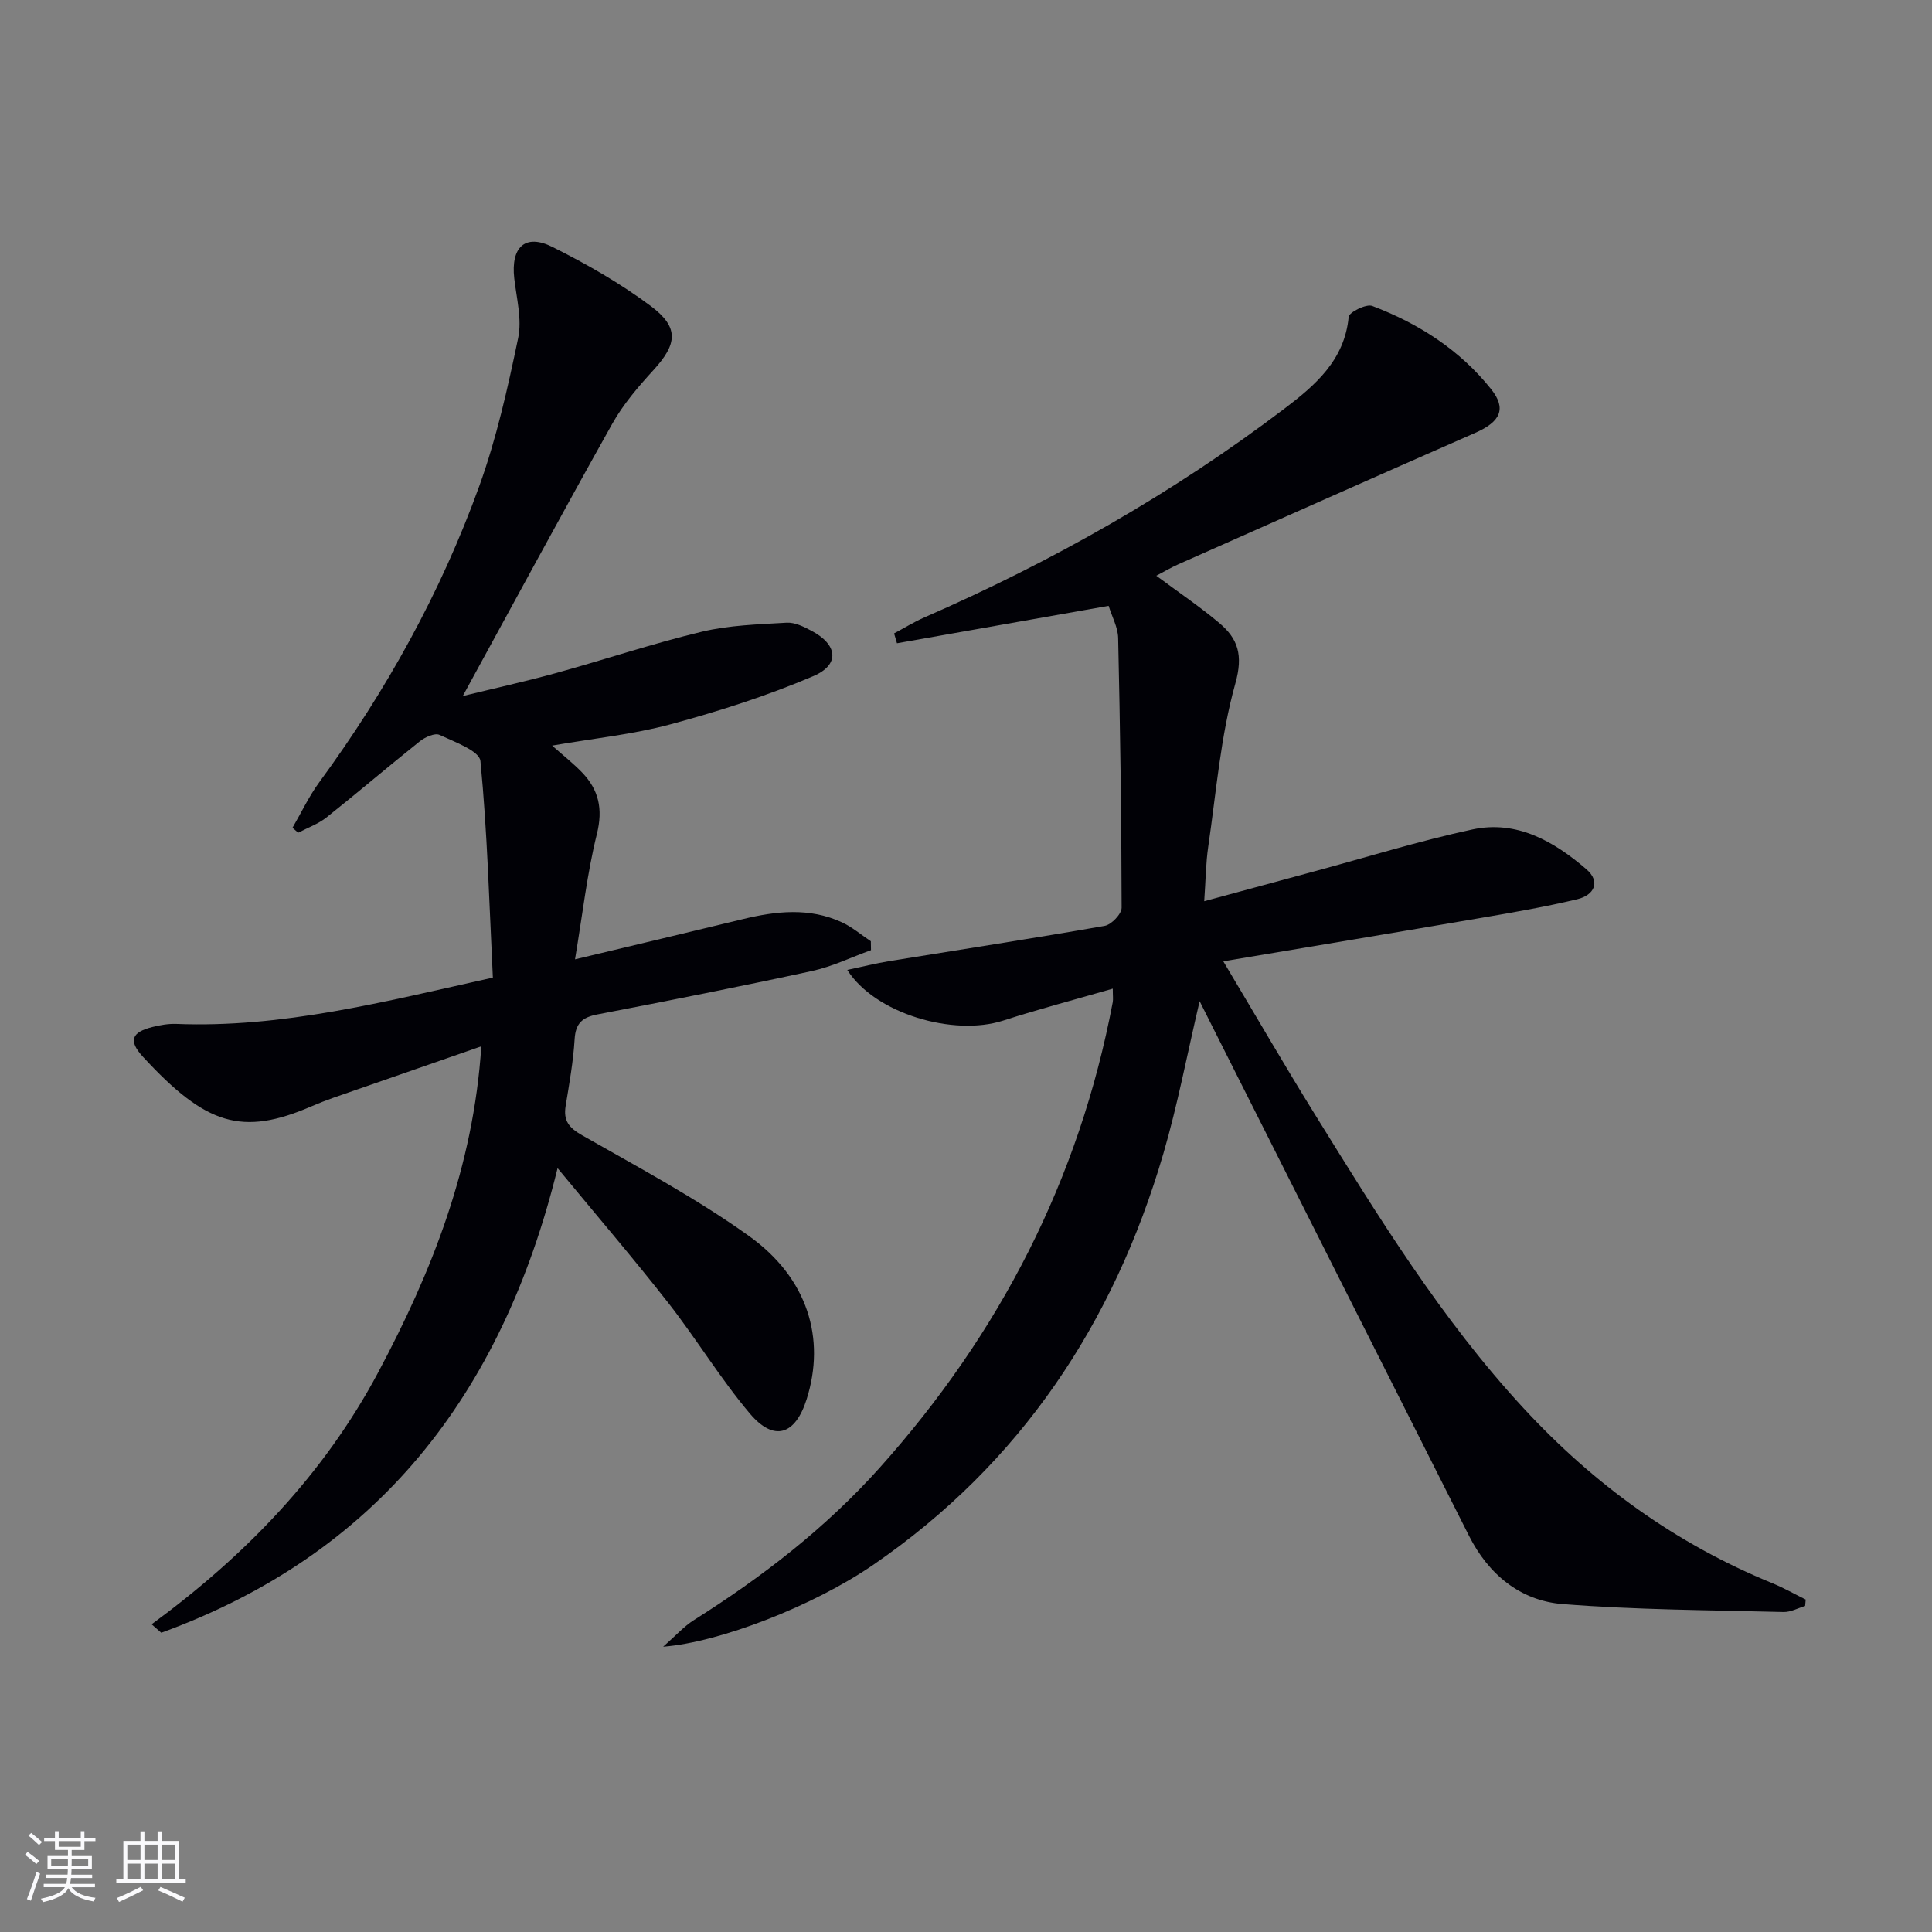 <svg enable-background="new 0 0 400 400" viewBox="0 0 400 400" xmlns="http://www.w3.org/2000/svg"><rect x="0" y="0" width="400" height="400" fill="#808080" stroke="none"/><path d="m248.37 207.28c-2.59 11.02-4.55 21.44-7.51 31.57-10.29 35.16-29.56 64.16-60.03 85.11-12.45 8.56-31.86 16.07-43.53 16.97 2.64-2.32 4.3-4.2 6.34-5.49 14.14-8.92 27.27-19.04 38.48-31.55 24.85-27.75 41.31-59.69 48.26-96.39.11-.6.01-1.24.01-2.81-7.88 2.28-15.35 4.24-22.69 6.61-10.29 3.32-26.53-1.43-32.28-10.49 3.11-.66 5.86-1.35 8.64-1.81 14.89-2.42 29.8-4.7 44.65-7.31 1.4-.25 3.51-2.46 3.51-3.75-.03-18.62-.3-37.24-.72-55.86-.05-2.21-1.28-4.4-1.97-6.65-14.79 2.62-29.3 5.19-43.82 7.75-.2-.68-.4-1.36-.6-2.04 2.09-1.11 4.11-2.37 6.27-3.31 26.49-11.57 51.48-25.72 74.52-43.2 6.37-4.83 12.49-10.04 13.33-19.03.09-.95 3.63-2.73 4.87-2.26 9.62 3.64 18.15 9.12 24.62 17.23 3.26 4.09 1.91 6.77-3.31 9.06-20.52 9.01-40.99 18.12-61.47 27.21-1.49.66-2.9 1.5-4.54 2.36 4.57 3.4 8.97 6.36 13.01 9.76 3.9 3.27 5.01 6.66 3.36 12.53-3.07 10.94-3.96 22.5-5.62 33.82-.5 3.41-.52 6.89-.83 11.28 7.97-2.16 15.4-4.18 22.83-6.19 10.89-2.94 21.69-6.3 32.7-8.67 9.17-1.97 16.86 2.45 23.56 8.21 3.08 2.65 1.61 5.4-1.83 6.23-6.6 1.58-13.3 2.74-19.99 3.88-17.45 2.99-34.92 5.89-53.32 8.98 6.66 11.15 12.64 21.48 18.93 31.63 13.15 21.2 26.18 42.46 43.26 60.92 14.6 15.79 31.53 28.03 51.43 36.18 2.39.98 4.64 2.26 6.96 3.41-.04.44-.08.88-.12 1.33-1.49.44-2.99 1.29-4.47 1.25-15.27-.4-30.57-.44-45.77-1.65-8.74-.7-15.31-6.14-19.34-14.11-17.75-35.17-35.46-70.36-53.19-105.55-.78-1.56-1.56-3.11-2.59-5.16z" fill="#010106"/><path d="m102.04 202.4c-.74-15.1-1.13-30.01-2.57-44.83-.2-2.11-5.37-3.97-8.48-5.42-.96-.45-2.99.47-4.07 1.33-6.5 5.18-12.82 10.59-19.32 15.76-1.72 1.36-3.9 2.13-5.87 3.17-.39-.34-.78-.69-1.17-1.03 1.84-3.16 3.41-6.52 5.56-9.45 13.86-18.9 25.13-39.24 33.09-61.24 3.59-9.92 5.91-20.36 8.07-30.71.81-3.89-.34-8.24-.81-12.35-.73-6.47 2.25-9.32 7.89-6.51 7.09 3.54 14.08 7.53 20.41 12.27 5.91 4.43 5.43 7.87.5 13.26-3.13 3.42-6.23 7.04-8.49 11.06-10.39 18.53-20.48 37.23-30.97 56.4 6.45-1.58 12.94-3.01 19.34-4.77 10.07-2.78 20.01-6.12 30.16-8.55 5.68-1.36 11.68-1.52 17.56-1.87 1.68-.1 3.55.83 5.13 1.67 5.44 2.87 5.96 7.01.4 9.39-9.53 4.07-19.51 7.26-29.53 9.97-7.79 2.11-15.93 2.92-24.56 4.42 2.32 2.06 4.37 3.67 6.17 5.53 3.49 3.61 4.39 7.58 3.1 12.77-2.02 8.12-2.95 16.52-4.53 25.95 12.59-3.01 23.67-5.63 34.74-8.32 6.91-1.68 13.8-2.44 20.5.65 2.15.99 4.02 2.6 6.01 3.93.01.61.02 1.23.03 1.84-4.07 1.47-8.04 3.41-12.24 4.32-14.75 3.2-29.57 6.13-44.39 8.98-3.11.6-4.53 1.8-4.73 5.13-.28 4.63-1.11 9.23-1.86 13.82-.5 3.07.68 4.53 3.45 6.1 11.68 6.65 23.61 13.03 34.51 20.83 12.21 8.74 15.9 21.26 11.94 33.79-2.35 7.44-6.76 8.88-11.76 2.97-6.1-7.22-11.03-15.41-16.86-22.87-7.04-9.01-14.5-17.7-22.95-27.94-11.6 47.27-37.58 79.98-82.05 96.19-.67-.58-1.33-1.17-2-1.75 19.32-14.17 35.57-30.91 46.87-52.08 11.19-20.97 19.76-42.67 21.39-67.58-10.59 3.68-20.57 7.14-30.55 10.62-1.57.55-3.11 1.16-4.63 1.81-14.38 6.21-21.84 3.88-34.87-10.26-3.07-3.33-2.36-5.09 1.95-6.17 1.6-.4 3.29-.7 4.92-.64 21.86.87 42.81-4.52 65.57-9.59z" fill="#010106"/><g fill="#fafafc"><path d="m5.17 384 .55-.58c.85.61 1.65 1.24 2.4 1.87l-.59.64c-.83-.73-1.62-1.38-2.36-1.93m1.22 9.53-.82-.34c.71-1.76 1.37-3.64 1.98-5.63.24.13.5.25.76.36-.6 1.67-1.24 3.54-1.92 5.61m-.5-13.5.57-.54c.56.44 1.31 1.06 2.26 1.87l-.64.64c-.68-.66-1.41-1.32-2.19-1.97m3.25.46h2.24v-1.36h.77v1.36h4.57v-1.36h.76v1.36h2.28v.69h-2.28v1.84h-2.64v1.26h4.18v2.64h-4.21c0 .45-.02.86-.05 1.21h4.32v.69h-4.38c-.04.34-.1.75-.19 1.22h5.15v.69h-4.82c.87 1.19 2.51 1.92 4.93 2.19-.17.32-.3.57-.37.76-2.77-.49-4.52-1.41-5.26-2.76-.56 1.26-2.3 2.23-5.24 2.9-.12-.24-.26-.48-.43-.72 2.73-.55 4.38-1.34 4.96-2.38h-4.38v-.69h4.65c.1-.38.17-.79.21-1.22h-4.32v-.69h4.4c.03-.34.05-.75.05-1.21h-4.2v-2.64h4.23v-1.26h-2.69v-1.84h-2.24zm1.46 4.46v1.29h3.45c.01-.4.02-.57.01-.53v-.32-.45h-3.46zm1.55-2.59h4.57v-1.19h-4.57zm6.11 2.59h-3.42v.77c-.01.19-.01.37-.02.53h3.44z"/><path d="m32.63 379.16h.82v1.98h3.54v7.89h1.46v.78h-14.37v-.78h1.46v-7.89h3.54v-1.98h.82v1.98h2.73zm-3.49 11.48.5.73c-1.61.82-3.28 1.63-5 2.41-.13-.27-.28-.55-.44-.82 1.75-.72 3.4-1.49 4.94-2.32m-2.78-5.55h2.73v-3.18h-2.73zm0 3.95h2.73v-3.2h-2.73zm3.54-3.95h2.73v-3.18h-2.73zm0 3.95h2.73v-3.2h-2.73zm7.89 4.68c-1.84-.92-3.51-1.7-5.02-2.32l.45-.73c1.89.8 3.57 1.55 5.04 2.23zm-1.62-11.81h-2.73v3.18h2.73zm-2.73 7.13h2.73v-3.2h-2.73z"/></g></svg>